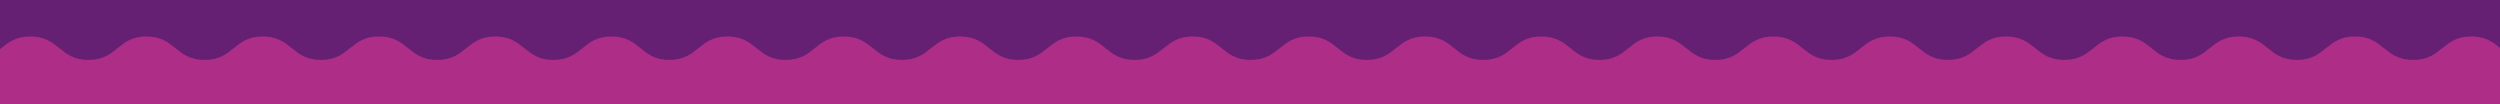 <?xml version="1.0" encoding="utf-8"?>
<!-- Generator: Adobe Illustrator 26.4.1, SVG Export Plug-In . SVG Version: 6.00 Build 0)  -->
<svg version="1.1" id="Layer_1" xmlns="http://www.w3.org/2000/svg" xmlns:xlink="http://www.w3.org/1999/xlink" x="0px" y="0px"
	 viewBox="0 0 1440 60" style="enable-background:new 0 0 1440 60;" xml:space="preserve">
<style type="text/css">
	.st0{clip-path:url(#SVGID_00000082339666136928725870000005930481492653471405_);}
	.st1{fill:#651F73;}
	.st2{fill:#AE2D86;}
</style>
<g>
	<g>
		<defs>
			<rect id="SVGID_1_" x="-3" y="-3" width="1446" height="66"/>
		</defs>
		<clipPath id="SVGID_00000008854686786372406370000012958566394219347128_">
			<use xlink:href="#SVGID_1_"  style="overflow:visible;"/>
		</clipPath>
		<g style="clip-path:url(#SVGID_00000008854686786372406370000012958566394219347128_);">
			<rect x="-3" y="-3" class="st1" width="1446" height="66"/>
			<path class="st2" d="M1457,34.5c-16.8,0-16.8-13.5-33.5-13.5c-16.8,0-16.8,13.5-33.5,13.5c-16.8,0-16.8-13.5-33.5-13.5
				s-16.8,13.5-33.5,13.5S1306.3,21,1289.5,21s-16.7,13.5-33.5,13.5c-16.7,0-16.7-13.5-33.5-13.5c-16.7,0-16.7,13.5-33.5,13.5
				c-16.7,0-16.7-13.5-33.5-13.5c-16.7,0-16.7,13.5-33.5,13.5c-16.7,0-16.7-13.5-33.5-13.5s-16.7,13.5-33.5,13.5
				S1038.3,21,1021.5,21c-16.8,0-16.7,13.5-33.5,13.5c-16.7,0-16.7-13.5-33.5-13.5C938,21,938,34.5,921.3,34.5S904.6,21,887.8,21
				c-16.7,0-16.7,13.5-33.5,13.5c-16.7,0-16.7-13.5-33.5-13.5c-16.7,0-16.7,13.5-33.5,13.5c-16.7,0-16.7-13.5-33.5-13.5
				c-16.7,0-16.7,13.5-33.5,13.5C703.7,34.5,703.7,21,687,21s-16.7,13.5-33.5,13.5C636.8,34.5,636.8,21,620,21
				c-16.7,0-16.7,13.5-33.5,13.5C569.8,34.5,569.8,21,553,21c-16.7,0-16.7,13.5-33.5,13.5C502.8,34.5,502.8,21,486,21
				c-16.7,0-16.7,13.5-33.5,13.5C435.8,34.5,435.8,21,419,21c-16.7,0-16.7,13.5-33.5,13.5C369,34.5,369,21,352.2,21
				c-16.7,0-16.7,13.5-33.5,13.5C302,34.5,302,21,285.3,21s-16.7,13.5-33.5,13.5c-16.7,0-16.7-13.5-33.5-13.5
				c-16.7,0-16.7,13.5-33.5,13.5c-16.7,0-16.7-13.5-33.5-13.5c-16.7,0-16.7,13.5-33.5,13.5c-16.7,0-16.7-13.5-33.5-13.5
				C67.7,21,67.7,34.5,51,34.5C34.2,34.5,34.2,21,17.5,21C0.7,21,0.7,34.5-16,34.5V776h1473V34.5z"/>
		</g>
	</g>
</g>
</svg>
